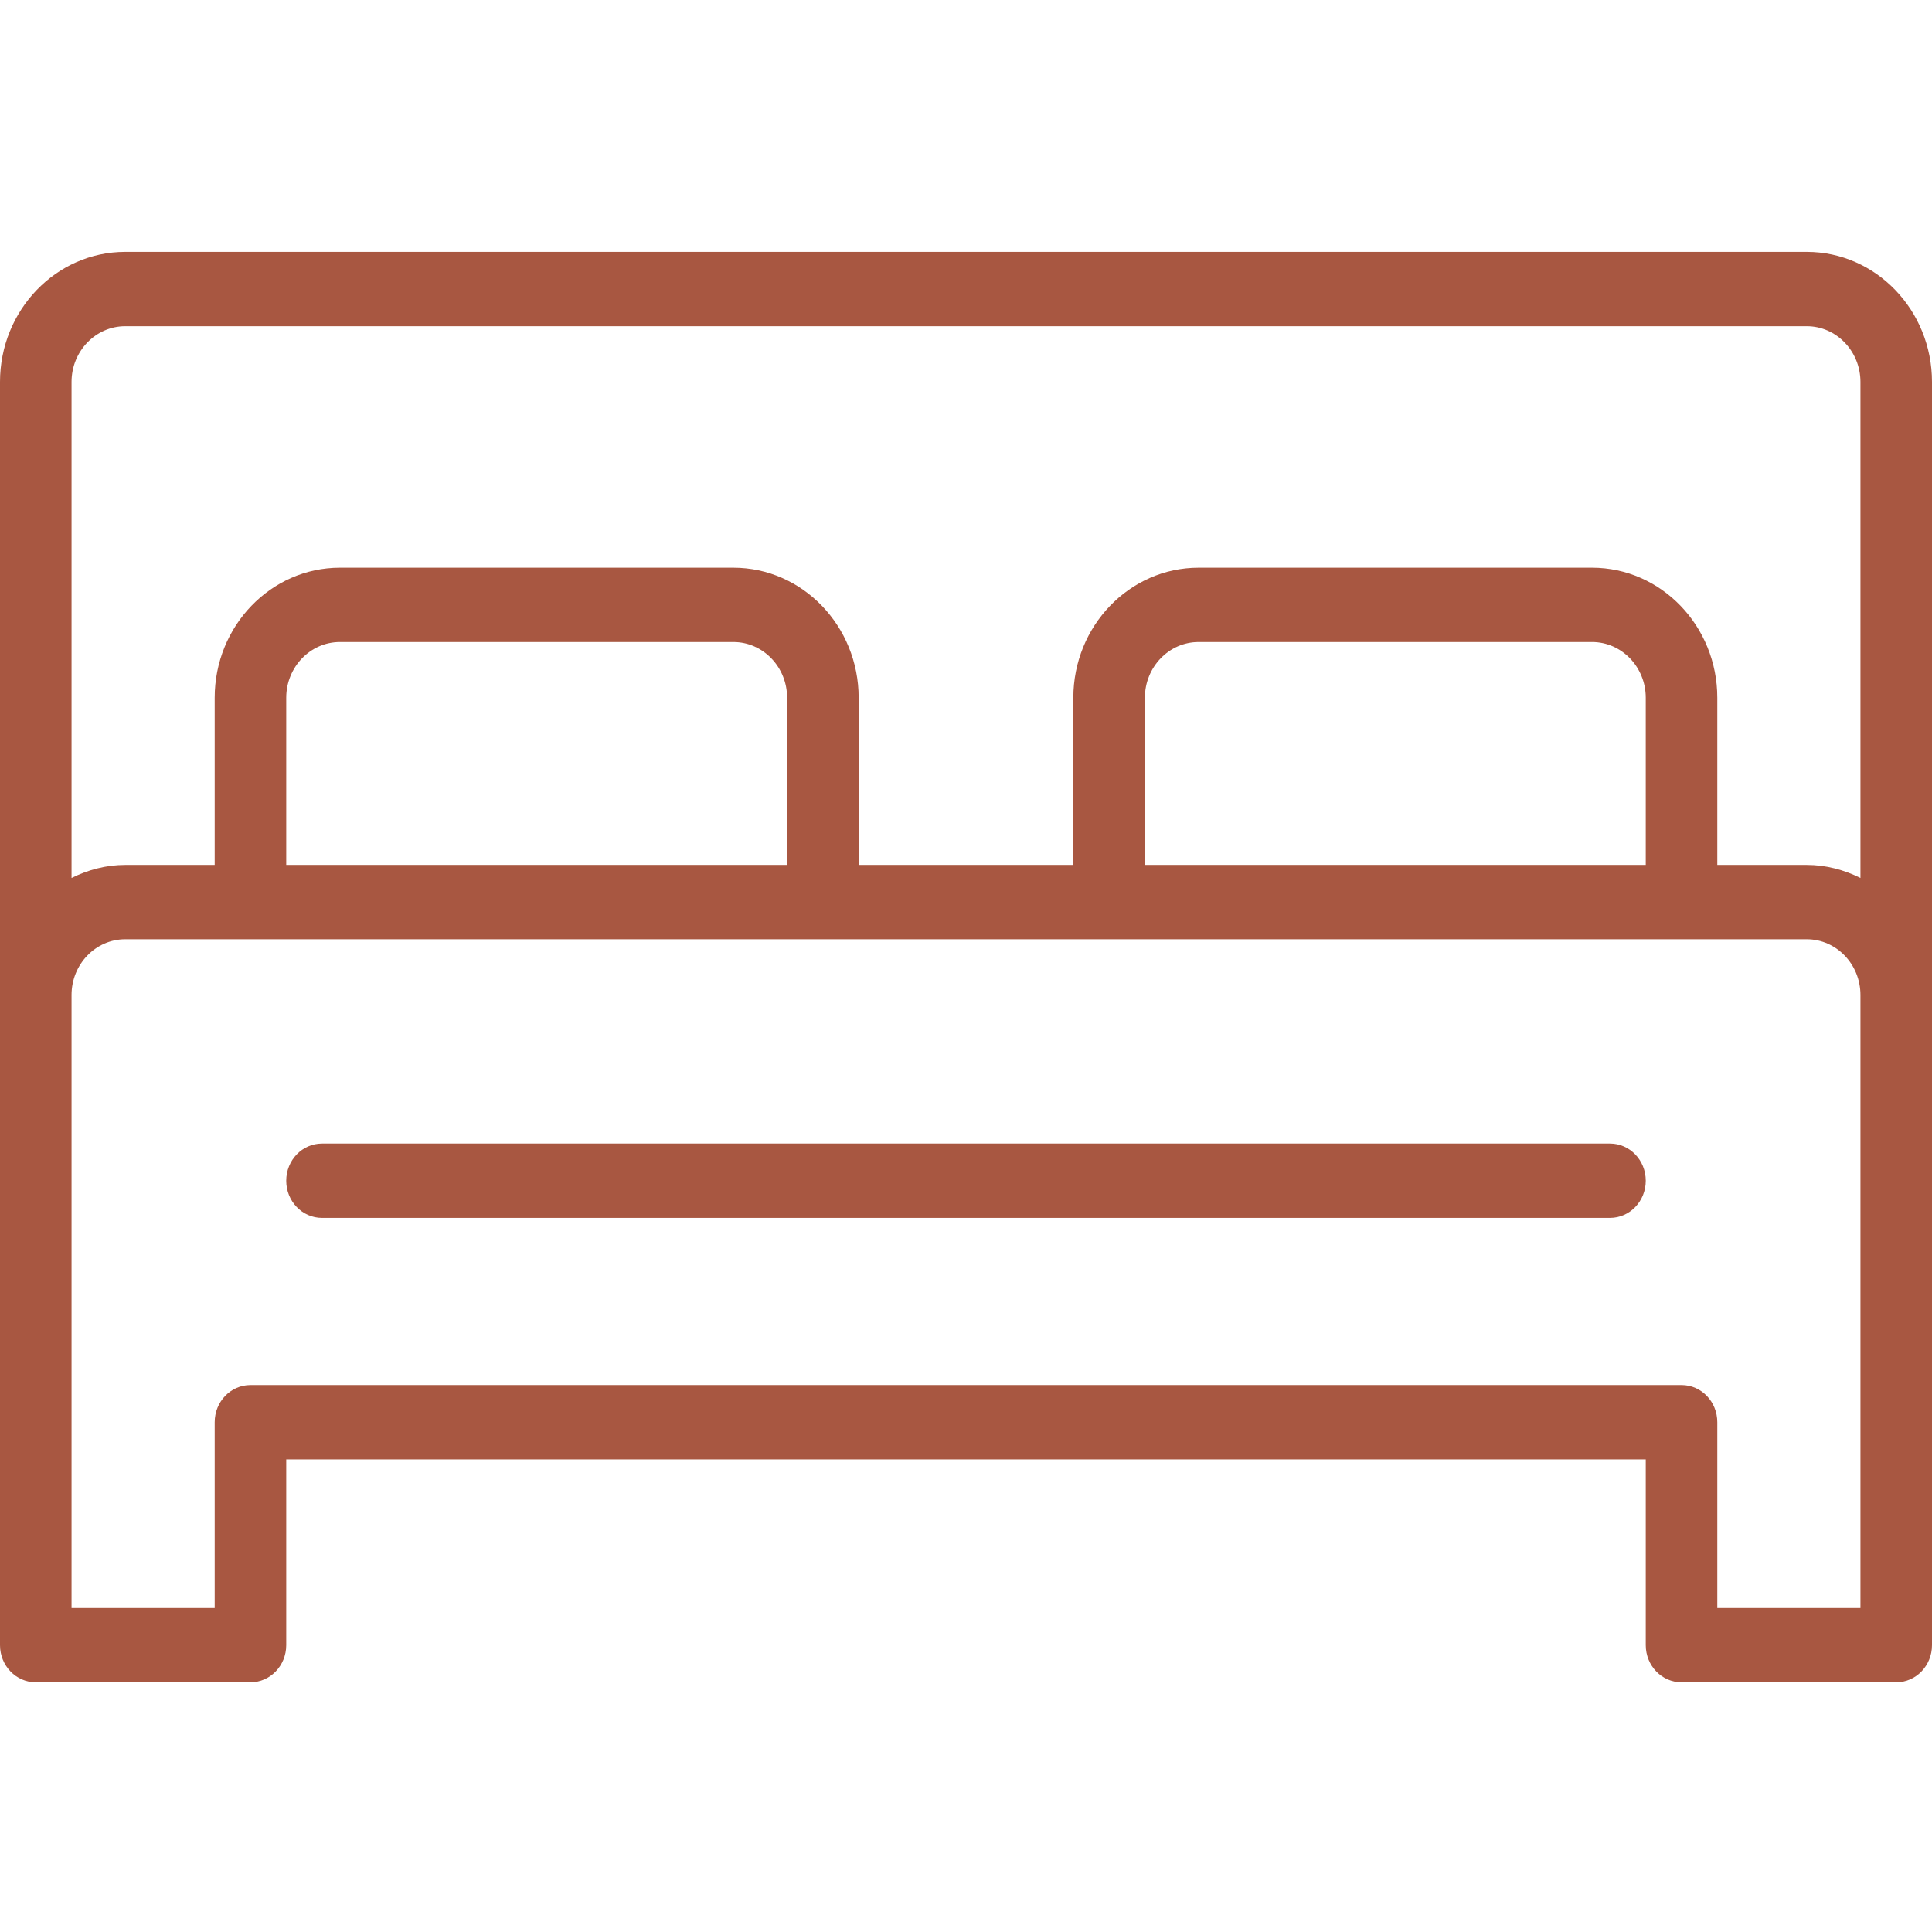 <?xml version="1.0" encoding="UTF-8" standalone="no" ?>
<!DOCTYPE svg PUBLIC "-//W3C//DTD SVG 1.1//EN" "http://www.w3.org/Graphics/SVG/1.1/DTD/svg11.dtd">
<svg xmlns="http://www.w3.org/2000/svg" xmlns:xlink="http://www.w3.org/1999/xlink" version="1.1" width="1080" height="1080" viewBox="0 0 1080 1080" xml:space="preserve">
<desc>Created with Fabric.js 5.2.4</desc>
<defs>
</defs>
<g transform="matrix(1 0 0 1 540 540)" id="54bbacd8-8426-4b44-9b94-9a1777464baf"  >
<rect style="stroke: none; stroke-width: 1; stroke-dasharray: none; stroke-linecap: butt; stroke-dashoffset: 0; stroke-linejoin: miter; stroke-miterlimit: 4; fill: rgb(255,255,255); fill-rule: nonzero; opacity: 1; visibility: hidden;" vector-effect="non-scaling-stroke"  x="-540" y="-540" rx="0" ry="0" width="1080" height="1080" />
</g>
<g transform="matrix(1 0 0 1 540 540)" id="a00e8129-9840-4147-86a1-aaf67634f4b7"  >
</g>
<g transform="matrix(33.75 0 0 33.75 540 540)"  >
<g style=""   >
		<g transform="matrix(1 0 0 1 0 0.02)"  >
<path style="stroke: none; stroke-width: 1; stroke-dasharray: none; stroke-linecap: butt; stroke-dashoffset: 0; stroke-linejoin: miter; stroke-miterlimit: 4; fill: rgb(168,87,65); fill-rule: evenodd; opacity: 1;" vector-effect="non-scaling-stroke"  transform=" translate(-16, -12.52)" d="M 29.926 0.672 L 2.074 0.672 C 0.93 0.672 0 1.638 0 2.826 L 0 23.749 C 0 24.089 0.265 24.364 0.593 24.364 L 4.148 24.364 C 4.475 24.364 4.741 24.089 4.741 23.749 L 4.741 20.672 L 27.259 20.672 L 27.259 23.749 C 27.259 24.089 27.524 24.364 27.852 24.364 L 31.407 24.364 C 31.735 24.364 32 24.089 32 23.749 L 32 2.826 C 32 1.638 31.07 0.672 29.926 0.672 Z M 2.074 1.903 L 29.926 1.903 C 30.416 1.903 30.815 2.317 30.815 2.826 L 30.815 11.042 C 30.545 10.908 30.245 10.826 29.926 10.826 L 28.444 10.826 L 28.444 8.057 C 28.444 6.869 27.514 5.903 26.37 5.903 L 19.852 5.903 C 18.708 5.903 17.778 6.869 17.778 8.057 L 17.778 10.826 L 14.222 10.826 L 14.222 8.057 C 14.222 6.869 13.292 5.903 12.148 5.903 L 5.63 5.903 C 4.486 5.903 3.556 6.869 3.556 8.057 L 3.556 10.826 L 2.074 10.826 C 1.755 10.826 1.456 10.908 1.185 11.042 L 1.185 2.826 C 1.185 2.317 1.584 1.903 2.074 1.903 Z M 18.963 8.057 L 18.963 10.826 L 27.259 10.826 L 27.259 8.057 C 27.259 7.548 26.86 7.134 26.37 7.134 L 19.852 7.134 C 19.362 7.134 18.963 7.548 18.963 8.057 Z M 4.741 10.826 L 4.741 8.057 C 4.741 7.548 5.14 7.134 5.63 7.134 L 12.148 7.134 C 12.638 7.134 13.037 7.548 13.037 8.057 L 13.037 10.826 L 4.741 10.826 Z M 28.444 23.134 L 30.815 23.134 L 30.815 12.98 C 30.815 12.471 30.416 12.057 29.926 12.057 L 2.074 12.057 C 1.584 12.057 1.185 12.471 1.185 12.98 L 1.185 23.134 L 3.556 23.134 L 3.556 20.057 C 3.556 19.716 3.821 19.441 4.148 19.441 L 27.852 19.441 C 28.18 19.441 28.444 19.716 28.444 20.057 L 28.444 23.134 Z" stroke-linecap="round" />
</g>
		<g transform="matrix(1 0 0 1 0 3.56)"  >
<path style="stroke: none; stroke-width: 1; stroke-dasharray: none; stroke-linecap: butt; stroke-dashoffset: 0; stroke-linejoin: miter; stroke-miterlimit: 4; fill: rgb(168,87,65); fill-rule: nonzero; opacity: 1;" vector-effect="non-scaling-stroke"  transform=" translate(-16, -16.06)" d="M 26.667 15.441 L 5.333 15.441 C 5.006 15.441 4.741 15.716 4.741 16.057 C 4.741 16.397 5.006 16.672 5.333 16.672 L 26.667 16.672 C 26.994 16.672 27.259 16.397 27.259 16.057 C 27.259 15.716 26.994 15.441 26.667 15.441 Z" stroke-linecap="round" />
</g>
</g>
</g>
</svg>